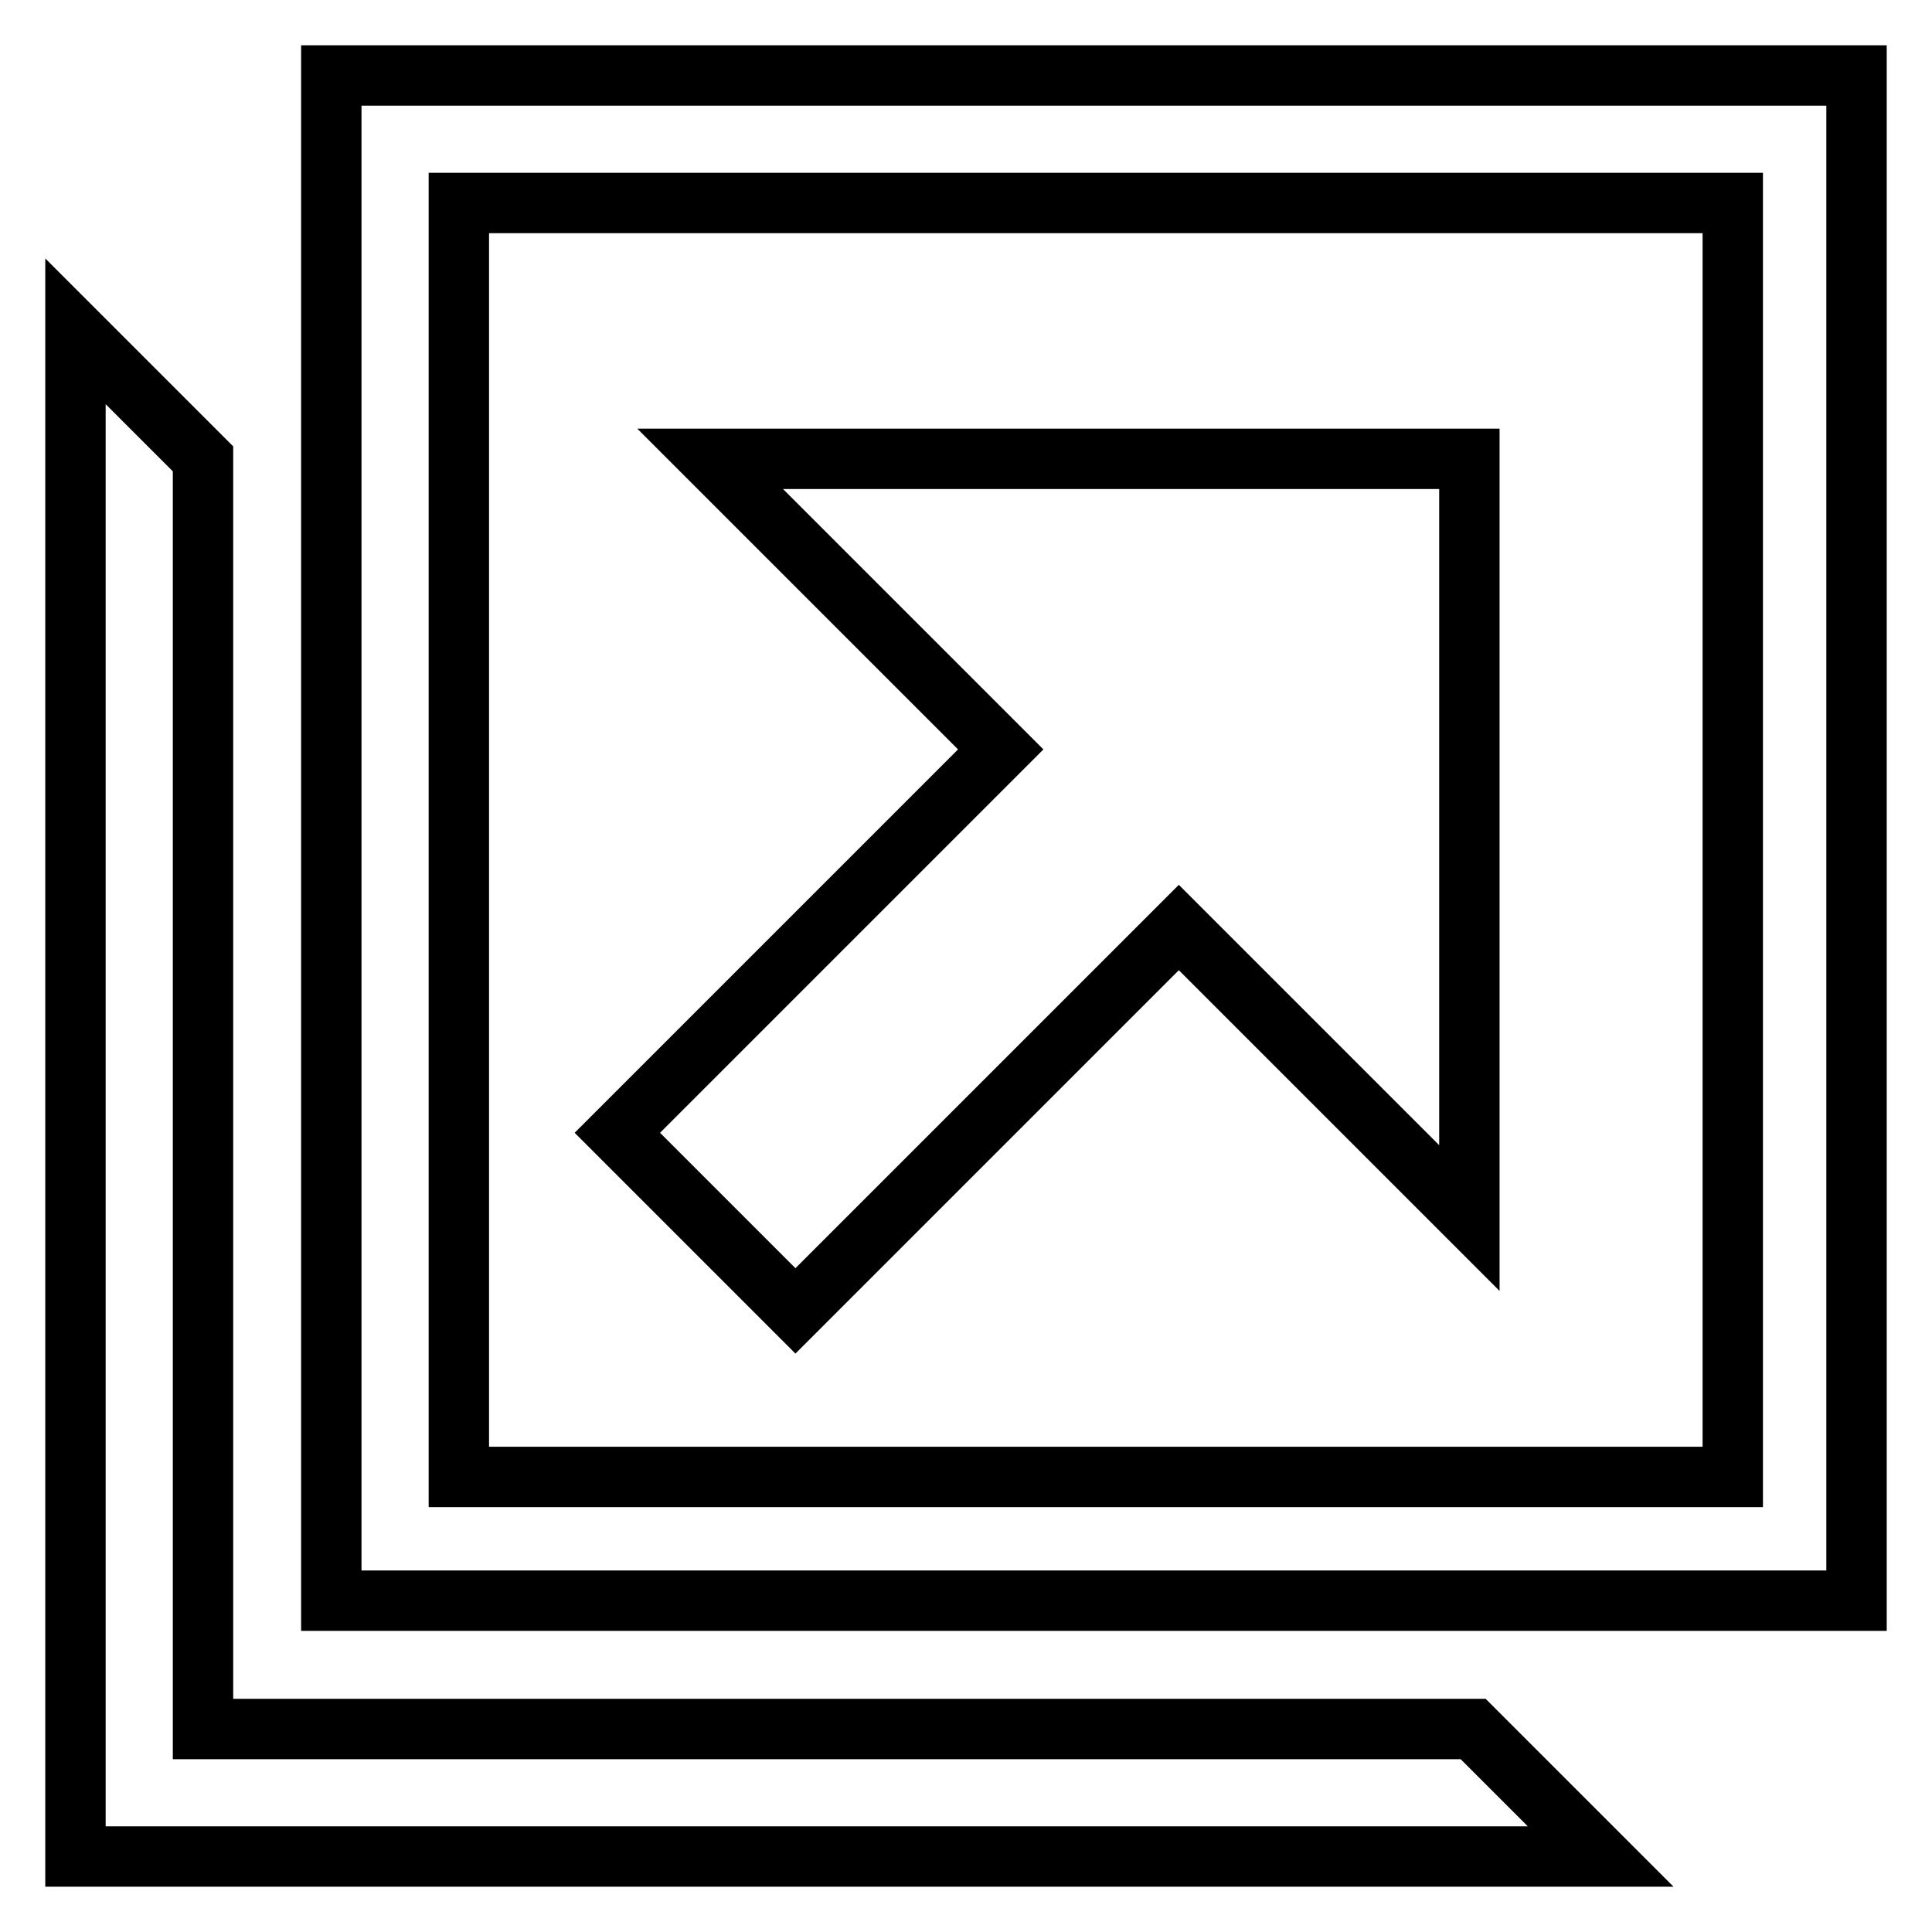 <?xml version="1.0" encoding="utf-8"?>
<!-- Svg Vector Icons : http://www.onlinewebfonts.com/icon -->
<!DOCTYPE svg PUBLIC "-//W3C//DTD SVG 1.1//EN" "http://www.w3.org/Graphics/SVG/1.1/DTD/svg11.dtd">
<svg version="1.1" xmlns="http://www.w3.org/2000/svg" xmlns:xlink="http://www.w3.org/1999/xlink" x="0px" y="0px" viewBox="0 0 256 256" enable-background="new 0 0 256 256" xml:space="preserve">
<g> <path stroke-width="8" fill-opacity="0" stroke="#000000"  d="M94.1,60.8l38.5,38.5l-50.8,50.8l23.6,23.6l50.8-50.8l38.5,38.5V60.8H94.1z M10,246h202.1l-16.9-16.9H26.9 V60.8L10,43.9V246z M60.8,26.9h168.8v168.8H60.8V26.9z M43.9,212.1H246V10H43.9V212.1z"/></g>
</svg>